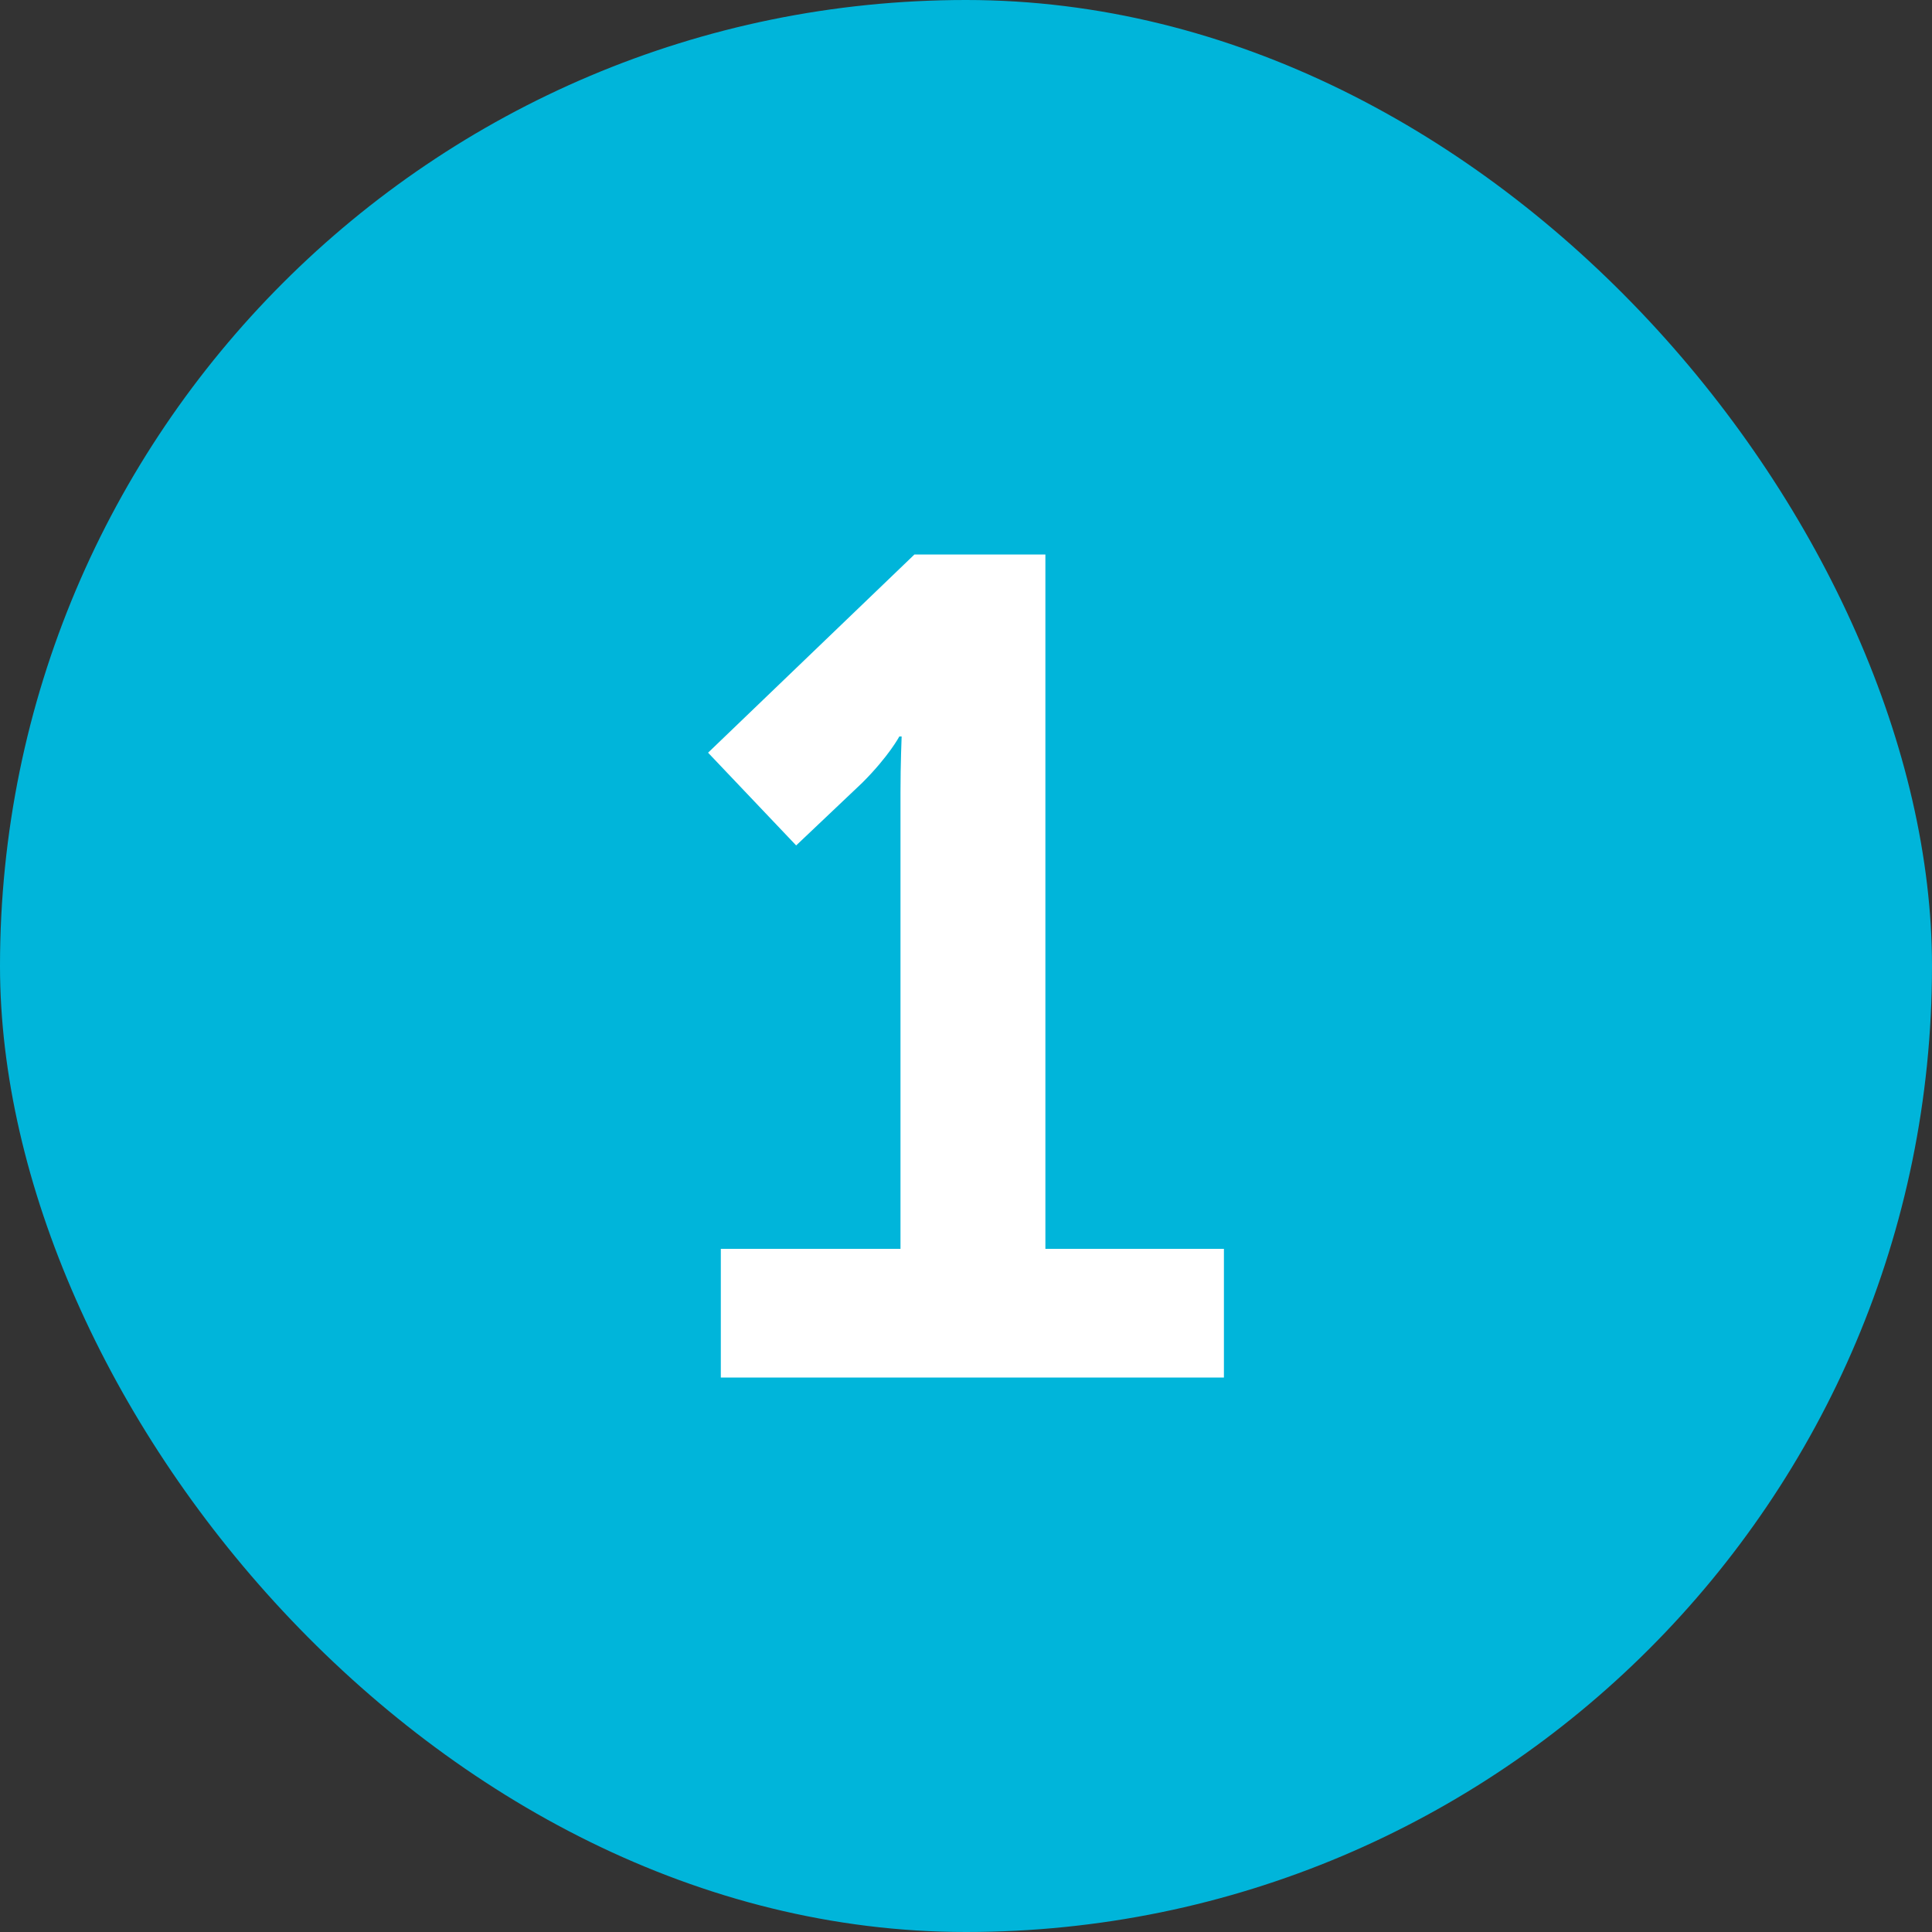 <?xml version="1.0" encoding="UTF-8"?> <svg xmlns="http://www.w3.org/2000/svg" width="32" height="32" viewBox="0 0 32 32" fill="none"><rect x="0" y="0" width="32" height="32" fill="#333333" stroke="none"/> <rect width="32" height="32" rx="16" fill="#00B5DA"></rect> <path d="M14.915 13.12C14.915 12.659 14.934 12.198 14.934 12.198H14.896C14.896 12.198 14.723 12.525 14.281 12.966L13.187 14.003L11.728 12.467L15.146 9.184H17.315V20.685H20.272V22.816H11.939V20.685H14.915V13.12Z" fill="white"></path> </svg> 